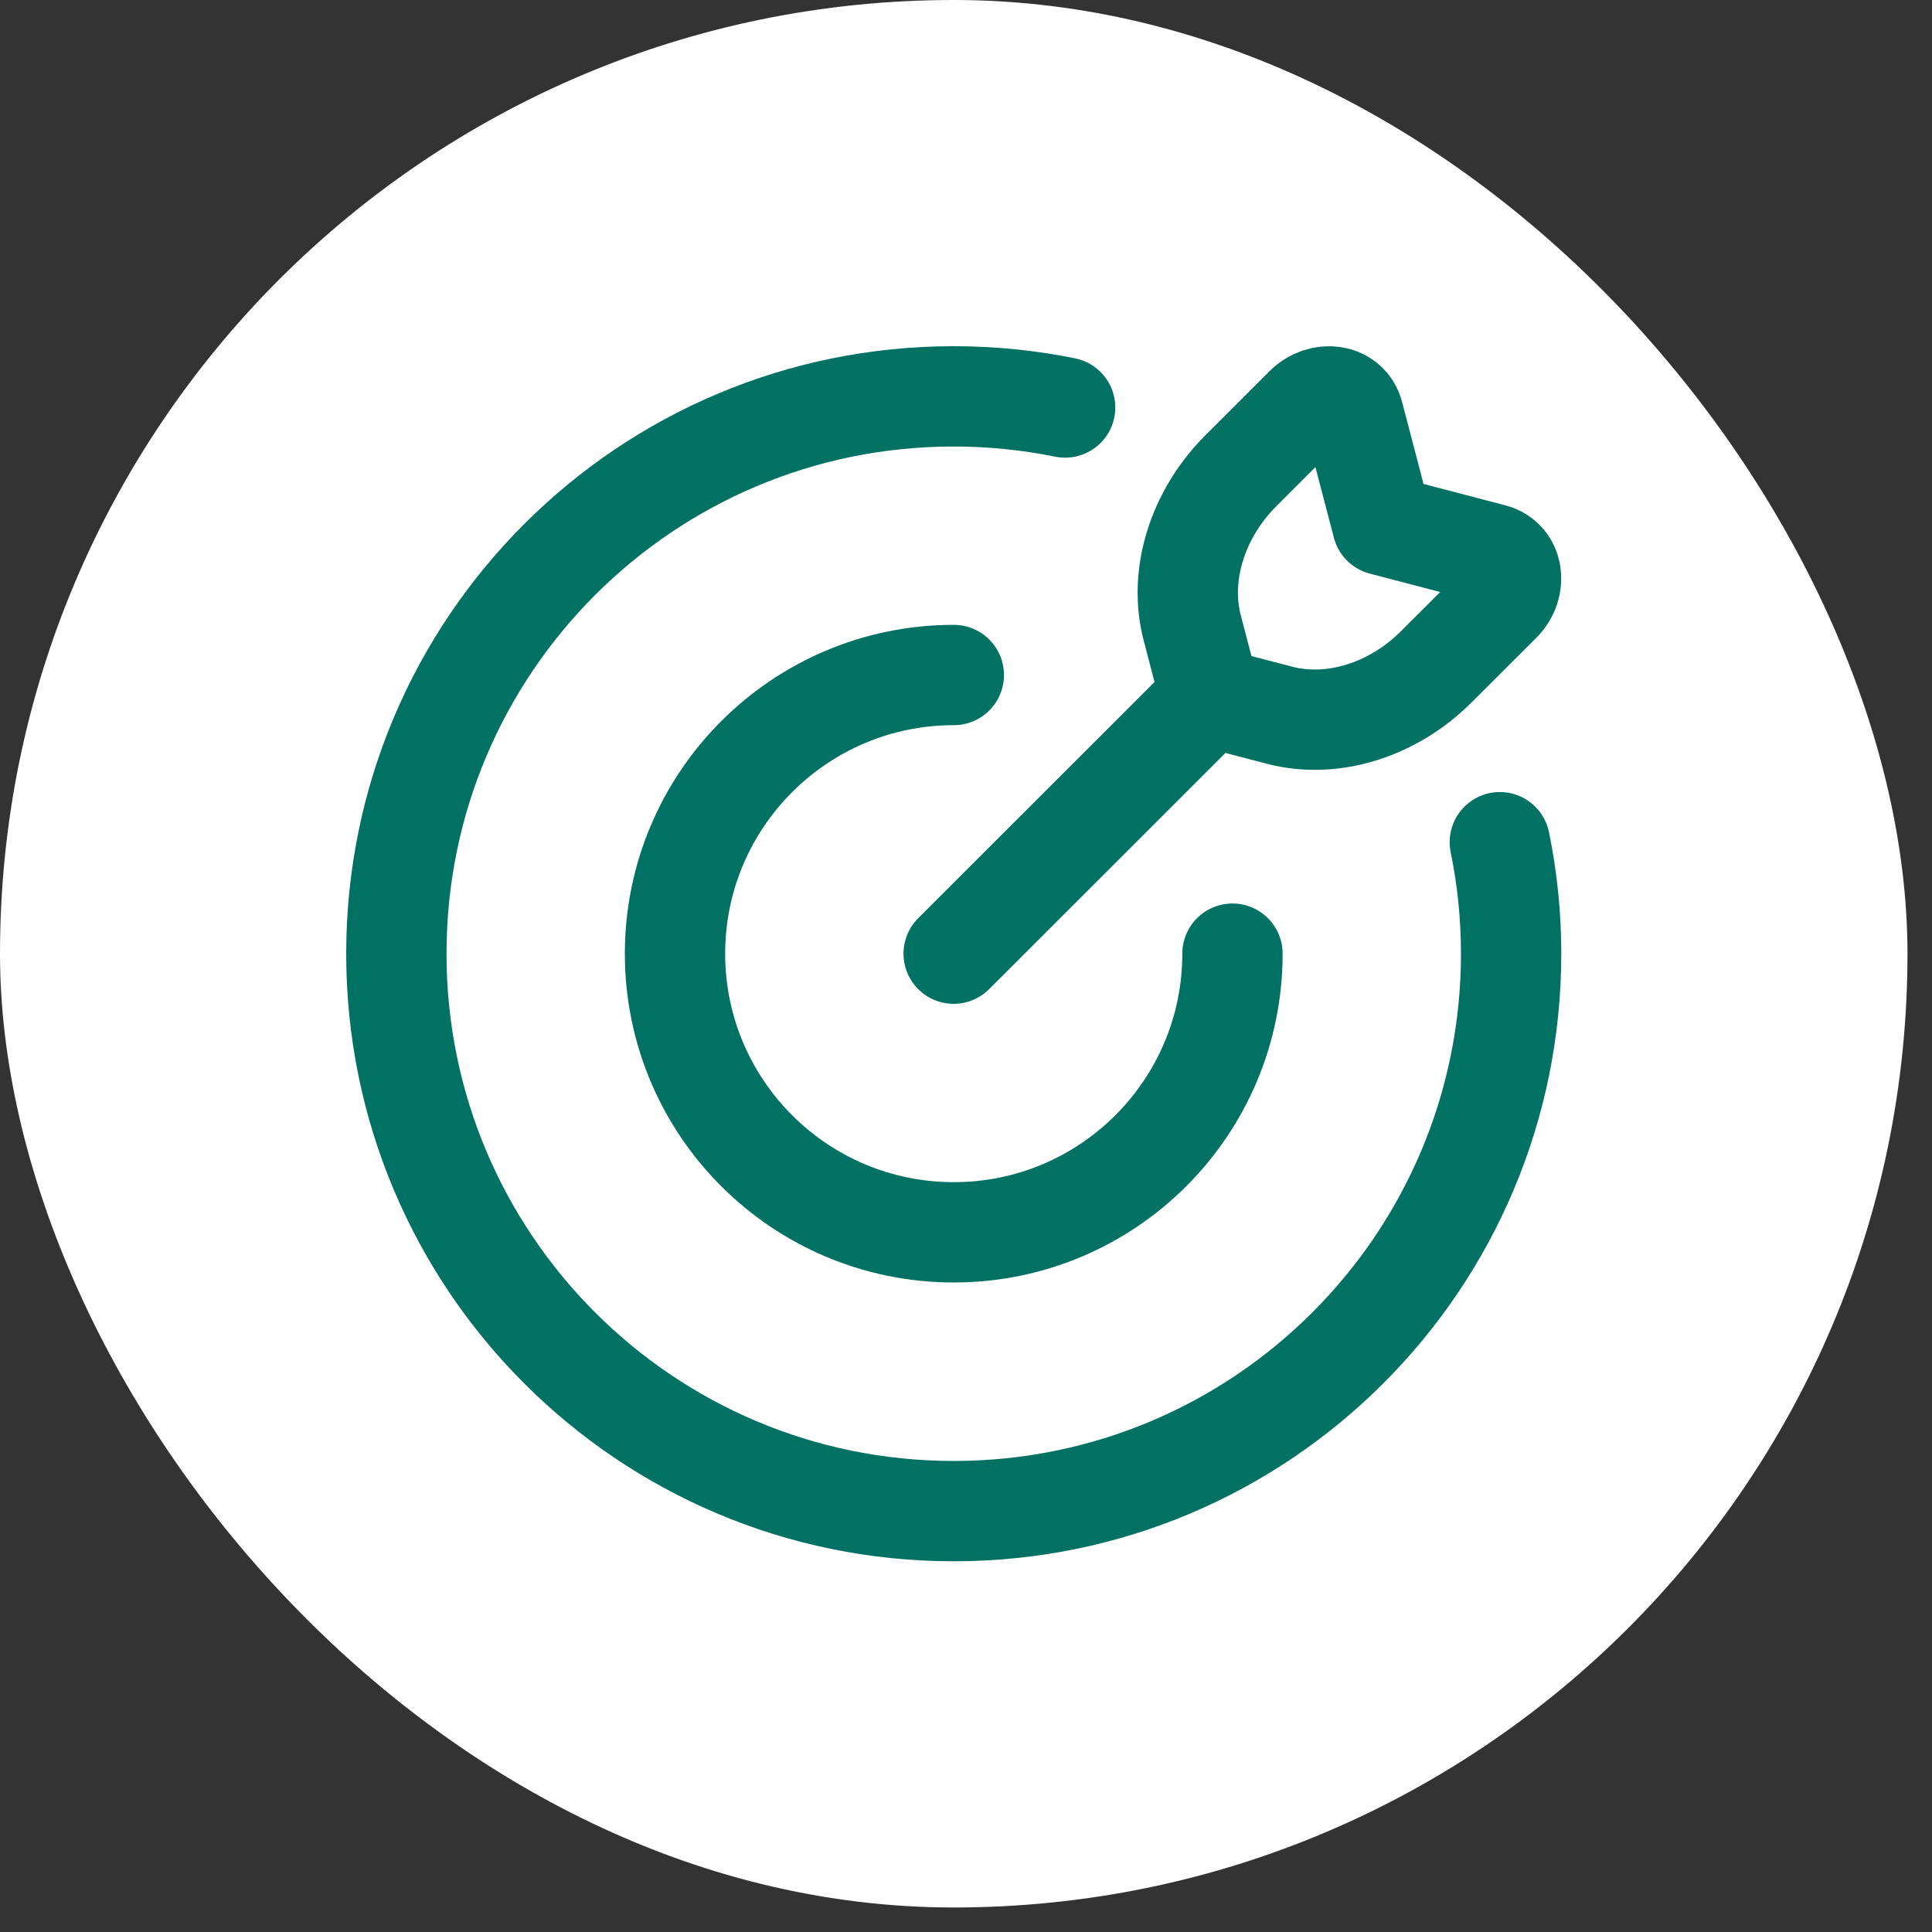<svg width="13" height="13" viewBox="0 0 13 13" fill="none" xmlns="http://www.w3.org/2000/svg">
<rect x="0" y="0" width="13" height="13" fill="#333333" stroke="none"/>
<rect width="12.835" height="12.835" rx="6.417" fill="white"/>
<g clip-path="url(#clip0_234_2055)">
<g clip-path="url(#clip1_234_2055)">
<g clip-path="url(#clip2_234_2055)">
<path d="M8.293 6.417C8.293 7.453 7.453 8.292 6.418 8.292C5.382 8.292 4.542 7.453 4.542 6.417C4.542 5.382 5.382 4.542 6.418 4.542" stroke="#017163" stroke-width="0.675" stroke-linecap="round"/>
<path d="M7.167 2.742C6.925 2.693 6.674 2.667 6.417 2.667C4.346 2.667 2.667 4.346 2.667 6.417C2.667 8.489 4.346 10.168 6.417 10.168C8.489 10.168 10.168 8.489 10.168 6.417C10.168 6.16 10.142 5.91 10.092 5.667" stroke="#017163" stroke-width="0.675" stroke-linecap="round"/>
<path d="M8.144 4.691L6.417 6.417M8.144 4.691L8.022 4.224C7.93 3.87 8.056 3.462 8.348 3.169L8.779 2.738C8.894 2.624 9.072 2.652 9.108 2.791L9.302 3.533L10.044 3.727C10.183 3.763 10.211 3.941 10.097 4.055L9.665 4.486C9.373 4.779 8.965 4.905 8.611 4.813L8.144 4.691Z" stroke="#017163" stroke-width="0.675" stroke-linecap="round" stroke-linejoin="round"/>
</g>
</g>
</g>
<defs>
<clipPath id="clip0_234_2055">
<rect width="9.001" height="9.001" fill="white" transform="translate(1.917 1.917)"/>
</clipPath>
<clipPath id="clip1_234_2055">
<rect width="9.001" height="9.001" fill="white" transform="translate(1.917 1.917)"/>
</clipPath>
<clipPath id="clip2_234_2055">
<rect width="9.001" height="9.001" fill="white" transform="translate(1.917 1.917)"/>
</clipPath>
</defs>
</svg>
